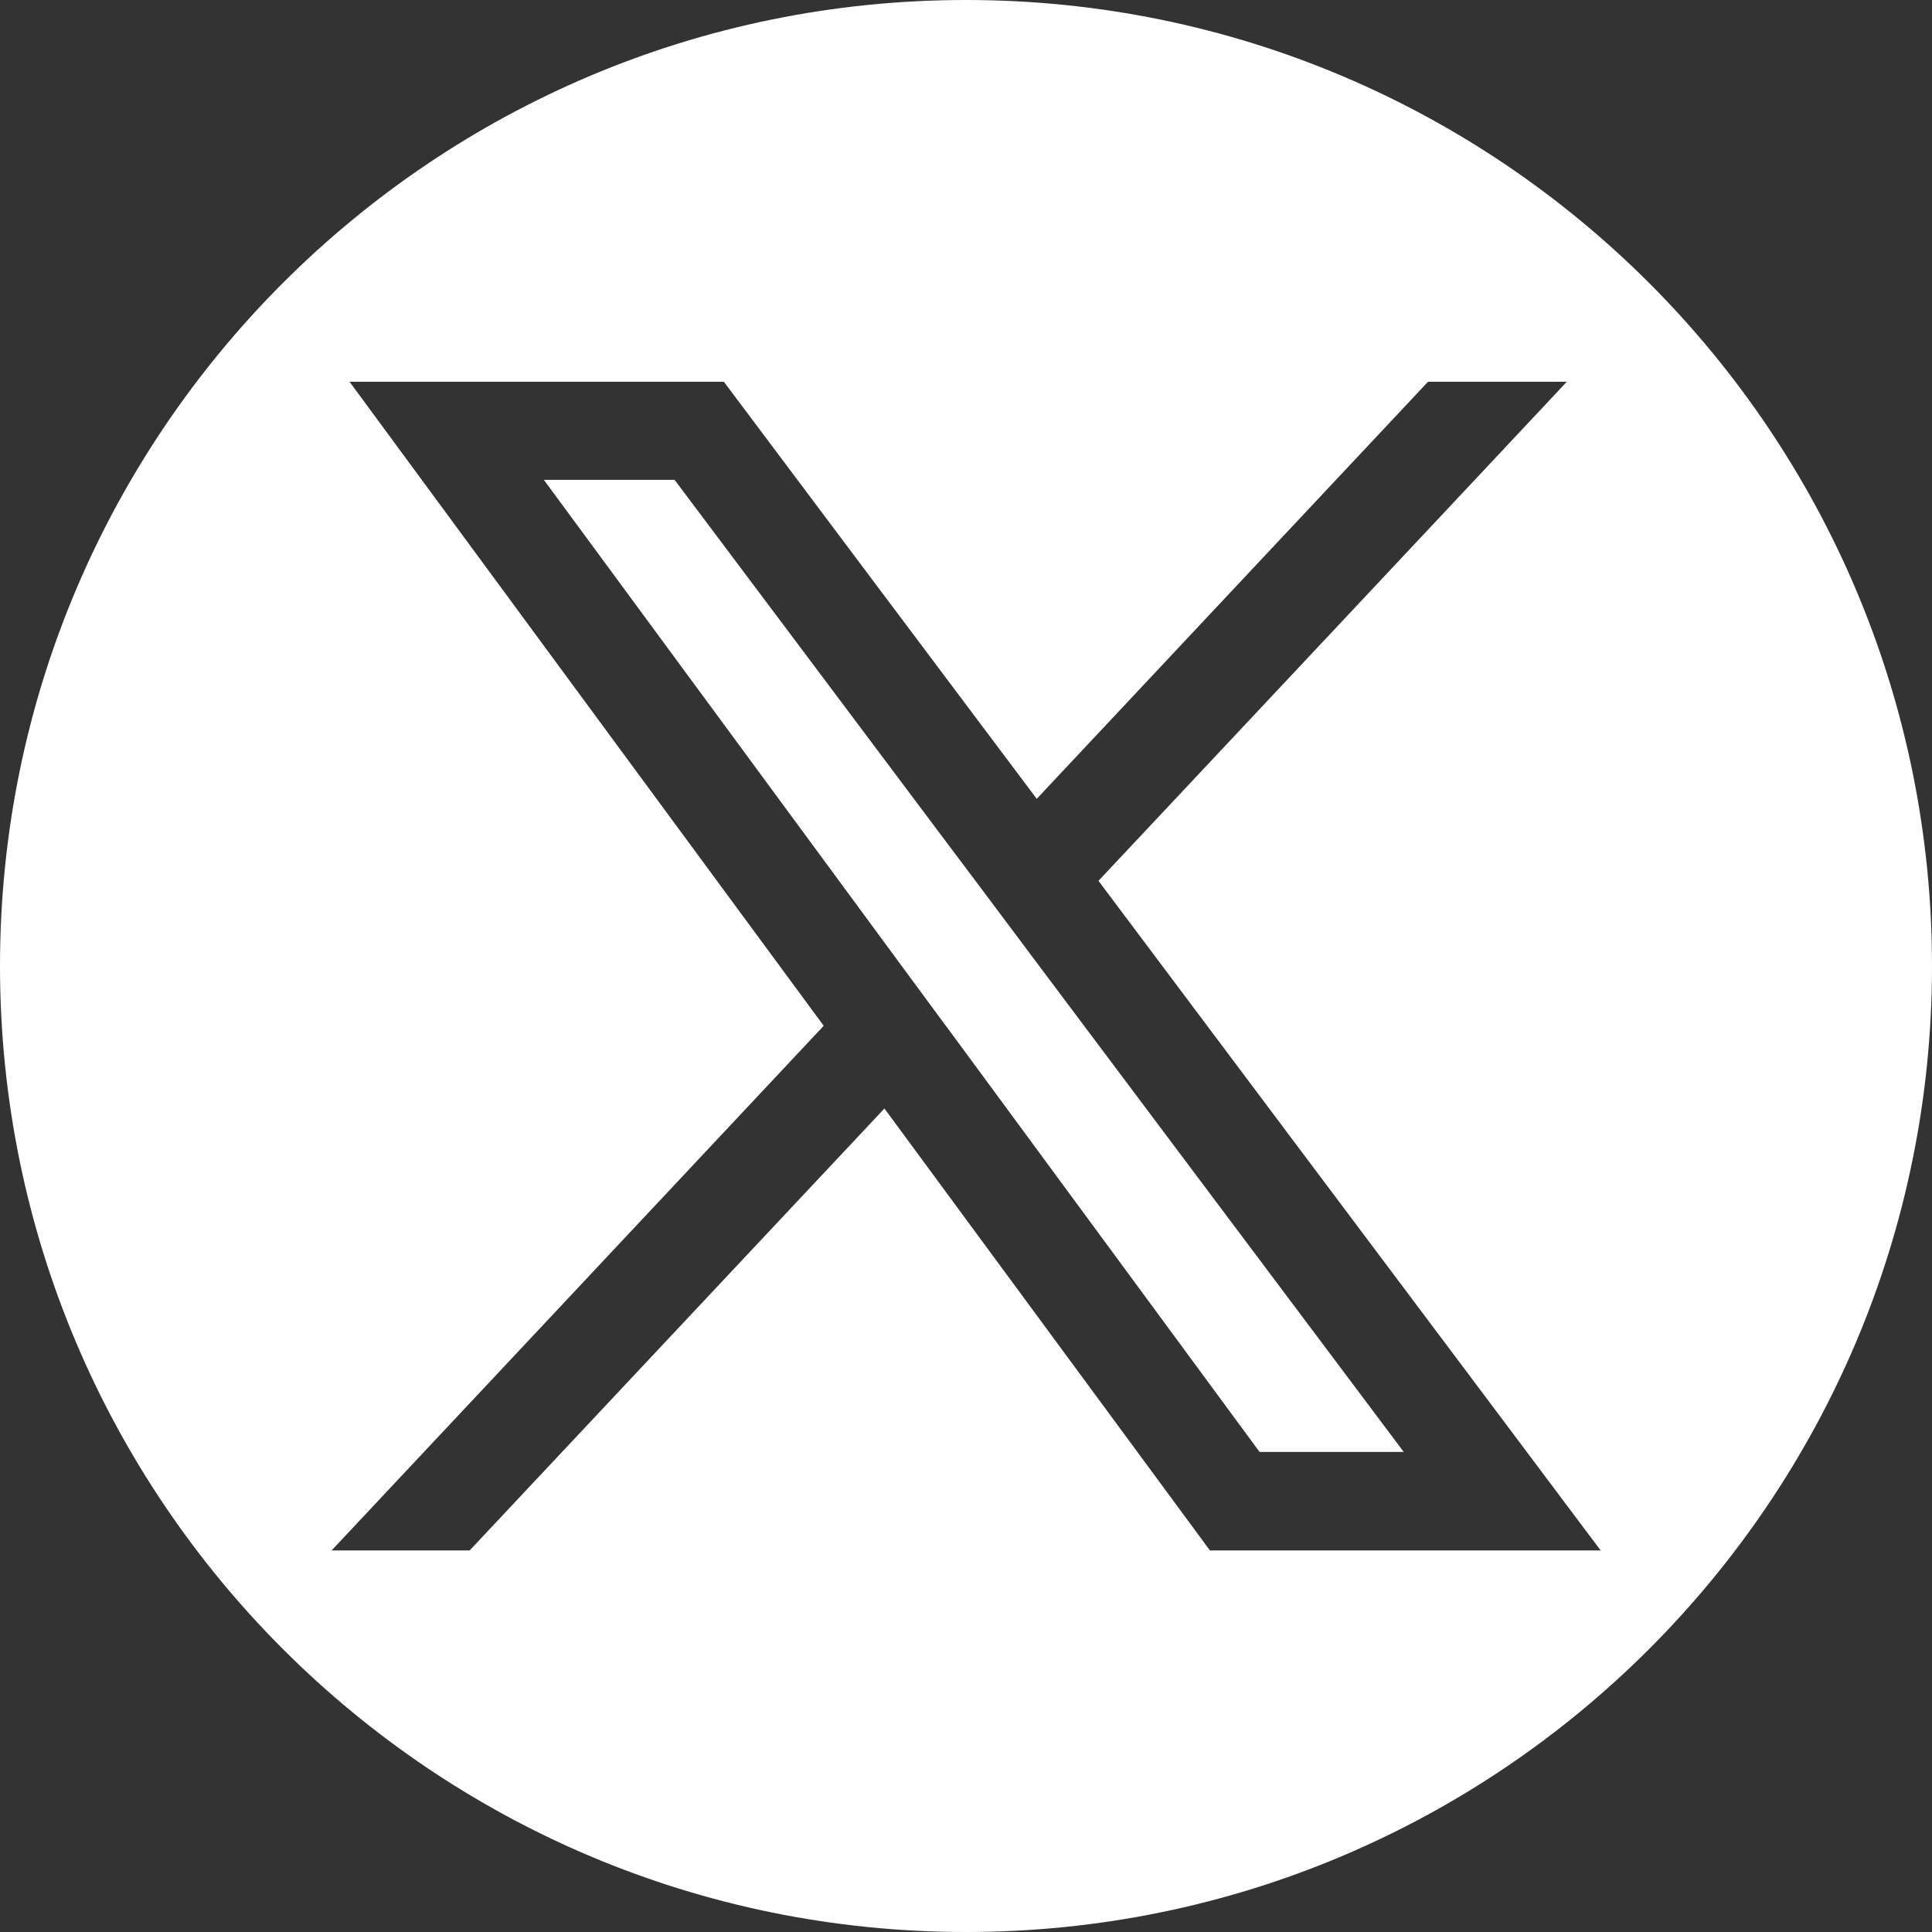 <?xml version="1.0" encoding="UTF-8"?><svg id="_レイヤー_2" xmlns="http://www.w3.org/2000/svg" viewBox="0 0 187.1 187.1"><rect x="0" y="0" width="187.1" height="187.1" fill="#333333" stroke="none"/><defs><style>.cls-1{fill:#fff;stroke-width:0px;}</style></defs><g id="_Шар_1"><path class="cls-1" d="M93.55,0C41.88,0,0,41.88,0,93.55h0c0,51.67,41.88,93.55,93.55,93.55s93.55-41.88,93.55-93.55h0C187.1,41.88,145.22,0,93.55,0h0ZM117.17,150.14l-.24-.32c-5.21-7.06-10.41-14.13-15.61-21.19-5.22-7.1-10.45-14.19-15.67-21.28-7.34,7.81-14.67,15.63-22,23.44l-18.17,19.36h-13.37l20.79-22.16c8.96-9.55,17.92-19.1,26.87-28.65-15-20.36-30-40.74-44.99-61.11l-.93-1.26h36.25l.24.32c10.02,13.37,20.04,26.72,30.06,40.07,5.86-6.24,11.71-12.49,17.57-18.73,6.7-7.14,13.39-14.28,20.09-21.41l.24-.25h13.43l-1.25,1.34c-5.78,6.16-11.55,12.31-17.33,18.47-8.92,9.51-17.85,19.02-26.77,28.52,12.49,16.67,24.99,33.33,37.49,49.99h0c3.38,4.52,6.81,9.09,10.19,13.59l.96,1.27h-37.85Z"/><path class="cls-1" d="M99.73,92.33h0l-.57-.76c-1.65-2.21-3.32-4.43-4.98-6.65l-.4-.53h0l-3.05-4.06c-8.16-10.88-17.52-23.37-25.4-33.86h-12.66l34.28,46.57,4.37,5.93h0l.53.71.43.58h0l29.7,40.35h13.96l-8.37-11.16c-9.28-12.37-18.57-24.75-27.85-37.13h.01Z"/></g></svg>